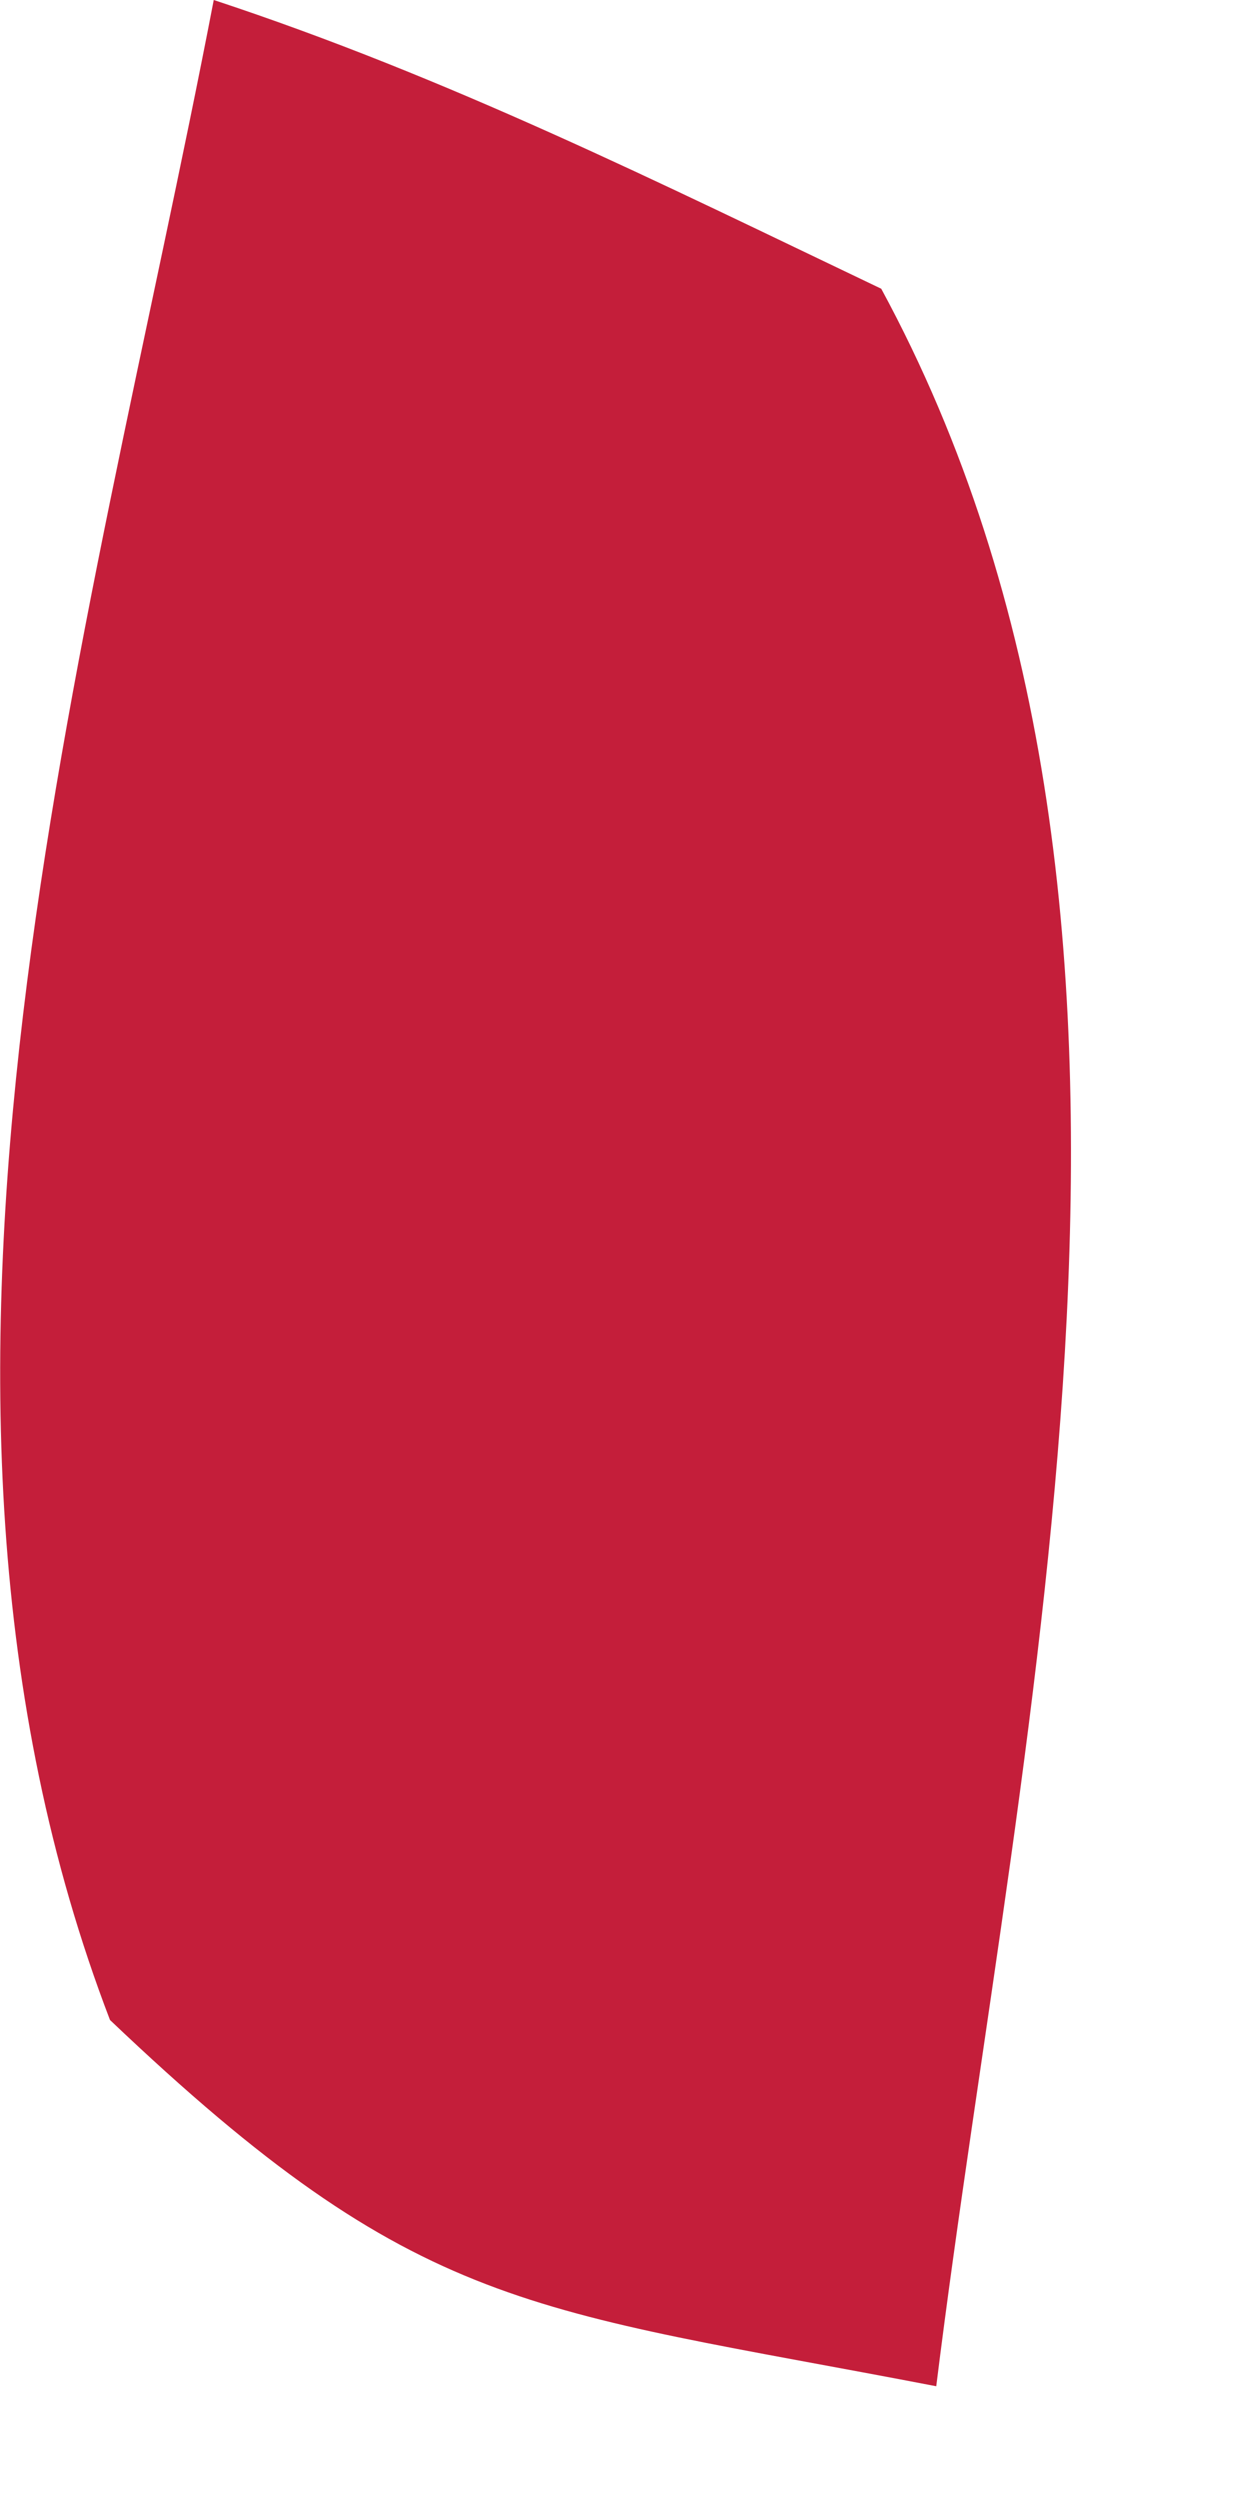 <?xml version="1.0" encoding="utf-8"?>
<svg xmlns="http://www.w3.org/2000/svg" fill="none" height="100%" overflow="visible" preserveAspectRatio="none" style="display: block;" viewBox="0 0 1 2" width="100%">
<path d="M0.171 0C0.359 0.062 0.527 0.146 0.705 0.231C0.975 0.729 0.816 1.369 0.749 1.909C0.422 1.846 0.336 1.852 0.088 1.616C-0.108 1.105 0.071 0.52 0.171 0Z" fill="#C41E3A" id="Vector"/>
</svg>